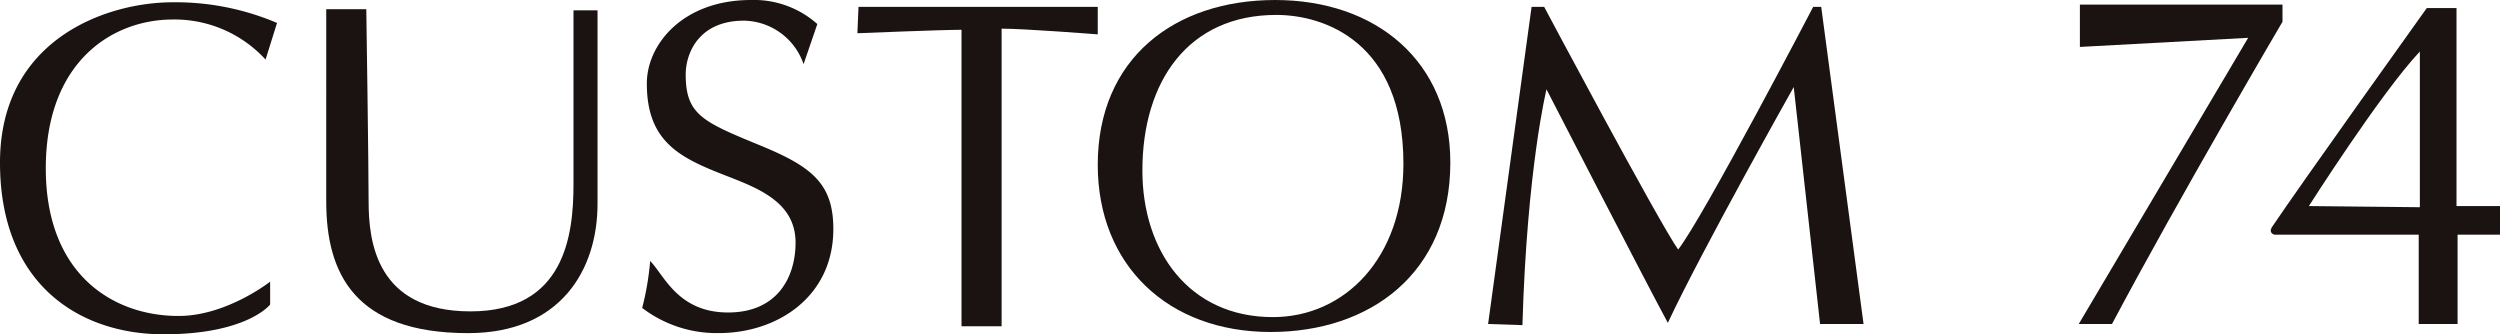 <svg id="custom74" xmlns="http://www.w3.org/2000/svg" xmlns:xlink="http://www.w3.org/1999/xlink" width="246.792" height="33" viewBox="0 0 246.792 33">
  <defs>
    <clipPath id="clip-path">
      <rect id="長方形_2648" data-name="長方形 2648" width="246.792" height="33" fill="none"/>
    </clipPath>
  </defs>
  <g id="グループ_3165" data-name="グループ 3165" transform="translate(0 0)" clip-path="url(#clip-path)">
    <path id="パス_1121" data-name="パス 1121" d="M27.347,2.14,26.215,5.754A12.179,12.179,0,0,0,17.065,1.8C11.075,1.8,4.52,5.983,4.52,16.489s6.666,14.577,13.109,14.577c4.746,0,9.038-3.388,9.038-3.388v2.26s-2.258,2.938-10.506,2.938S0,28.015,0,15.923,10.394.1,17.065.1A25.549,25.549,0,0,1,27.347,2.14" transform="translate(0 0.125)" fill="#1a1311"/>
    <path id="パス_1122" data-name="パス 1122" d="M14.677.413h3.954s.228,15.369.228,18.985c0,3.917.748,10.846,10.054,10.846s10.171-7.5,10.171-12.543V.527h2.374v19.1c0,6.515-3.653,12.764-12.771,12.764-11.224,0-14.011-5.914-14.011-12.992Z" transform="translate(17.529 0.494)" fill="#1a1311"/>
    <path id="パス_1123" data-name="パス 1123" d="M46.18,2.374,44.822,6.333a6.33,6.33,0,0,0-5.874-4.294c-4.522,0-5.762,3.276-5.762,5.31,0,3.98,1.694,4.678,7.342,7,5.047,2.078,7.232,3.728,7.232,8.251,0,6.739-5.576,10.28-11.3,10.28a12.119,12.119,0,0,1-7.57-2.484,27.422,27.422,0,0,0,.788-4.632c1.36,1.354,2.714,5.082,7.687,5.082s6.666-3.614,6.666-6.892c0-4.044-3.765-5.4-7-6.664-4.448-1.733-7.682-3.318-7.682-9.04C29.345,4.369,32.92,0,39.625,0A9.383,9.383,0,0,1,46.18,2.374" transform="translate(34.504 0.001)" fill="#1a1311"/>
    <path id="パス_1124" data-name="パス 1124" d="M38.684.31H62.3V3.022s-7.162-.564-9.49-.564V31.838H48.852V2.57c-2.034,0-10.28.34-10.28.34Z" transform="translate(46.066 0.371)" fill="#1a1311"/>
    <path id="パス_1125" data-name="パス 1125" d="M66.9,0c9.945,0,17.291,6.03,17.291,16.047,0,10.921-7.91,16.725-17.741,16.725-10.133,0-17.065-6.592-17.065-16.5C49.386,5.764,56.959,0,66.9,0M53.792,16.839c0,7.948,4.595,14.463,12.883,14.463,7.083,0,12.885-5.835,12.885-15.141,0-12.016-7.8-14.689-12.547-14.689-8.661,0-13.221,6.513-13.221,15.367" transform="translate(58.981 0.001)" fill="#1a1311"/>
    <path id="パス_1126" data-name="パス 1126" d="M66.947,31.612,71.239.31h1.244S83.668,21.329,85.706,24.265C88.192,21.1,99.036.31,99.036.31h.794l4.18,31.3H99.717l-2.6-23.389S88.08,24.265,84.69,31.5C82.535,27.53,72.711,8.449,72.711,8.449s-1.924,7.794-2.376,23.277Z" transform="translate(79.954 0.371)" fill="#1a1311"/>
    <path id="パス_1127" data-name="パス 1127" d="M93.631.207h20V1.9S103.461,19.192,96.8,31.735H93.519L110.242,3.485l-16.611.9Z" transform="translate(111.689 0.248)" fill="#1a1311"/>
    <path id="パス_1128" data-name="パス 1128" d="M117.56.362h2.934V19.909h4.3v2.826H120.6V31.55h-3.838V22.735H102.527s-.654-.145-.224-.792C105.239,17.578,117.56.362,117.56.362m-.685,19.661V4.654c-3.84,4.068-10.956,15.255-10.956,15.255Z" transform="translate(122.005 0.433)" fill="#1a1311"/>
  </g>
</svg>
